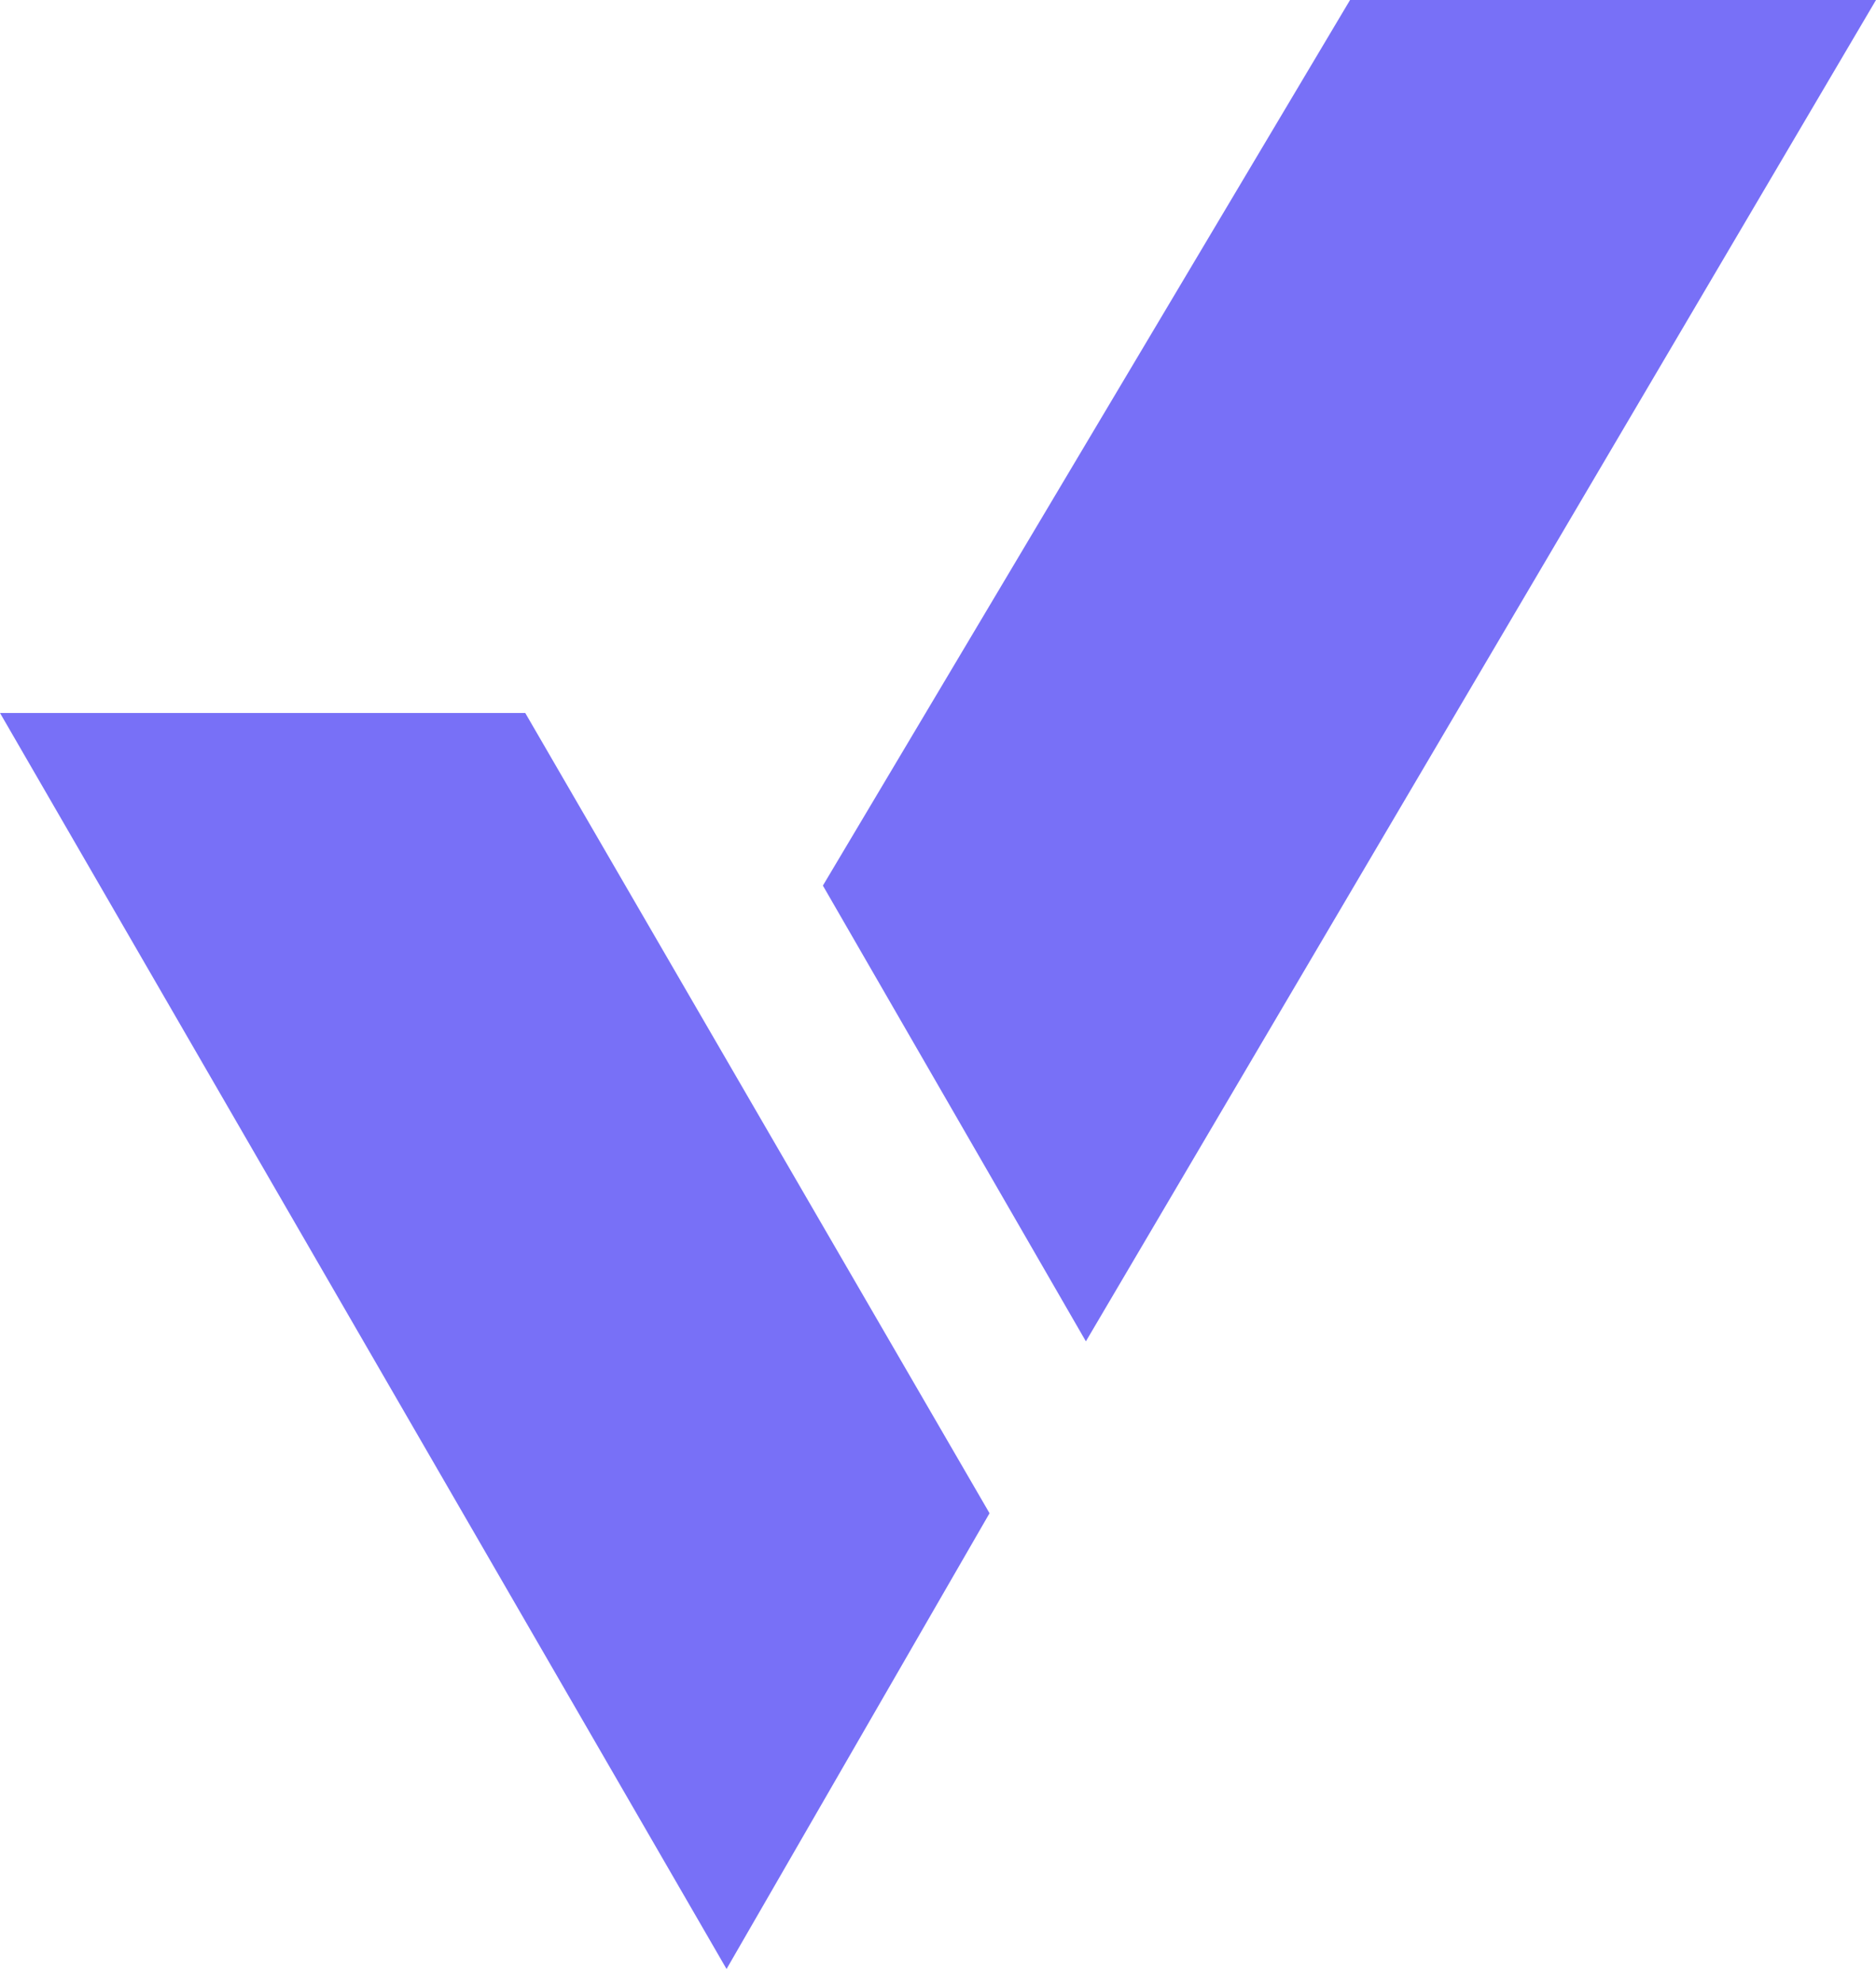 <?xml version="1.0" standalone="no"?>
<!DOCTYPE svg PUBLIC "-//W3C//DTD SVG 1.1//EN" "http://www.w3.org/Graphics/SVG/1.1/DTD/svg11.dtd">
<svg xmlns="http://www.w3.org/2000/svg" width="53" height="56" viewBox="0 0 53 56" fill="none">
<path d="M30.678 37.887L53 0H38.141L23.248 25.014L30.678 37.887Z" fill="#7870F7"/>
<path d="M14.839 20.138H0L20.526 55.615L27.956 42.742L14.839 20.138Z" fill="#7870F7"/>
</svg>
